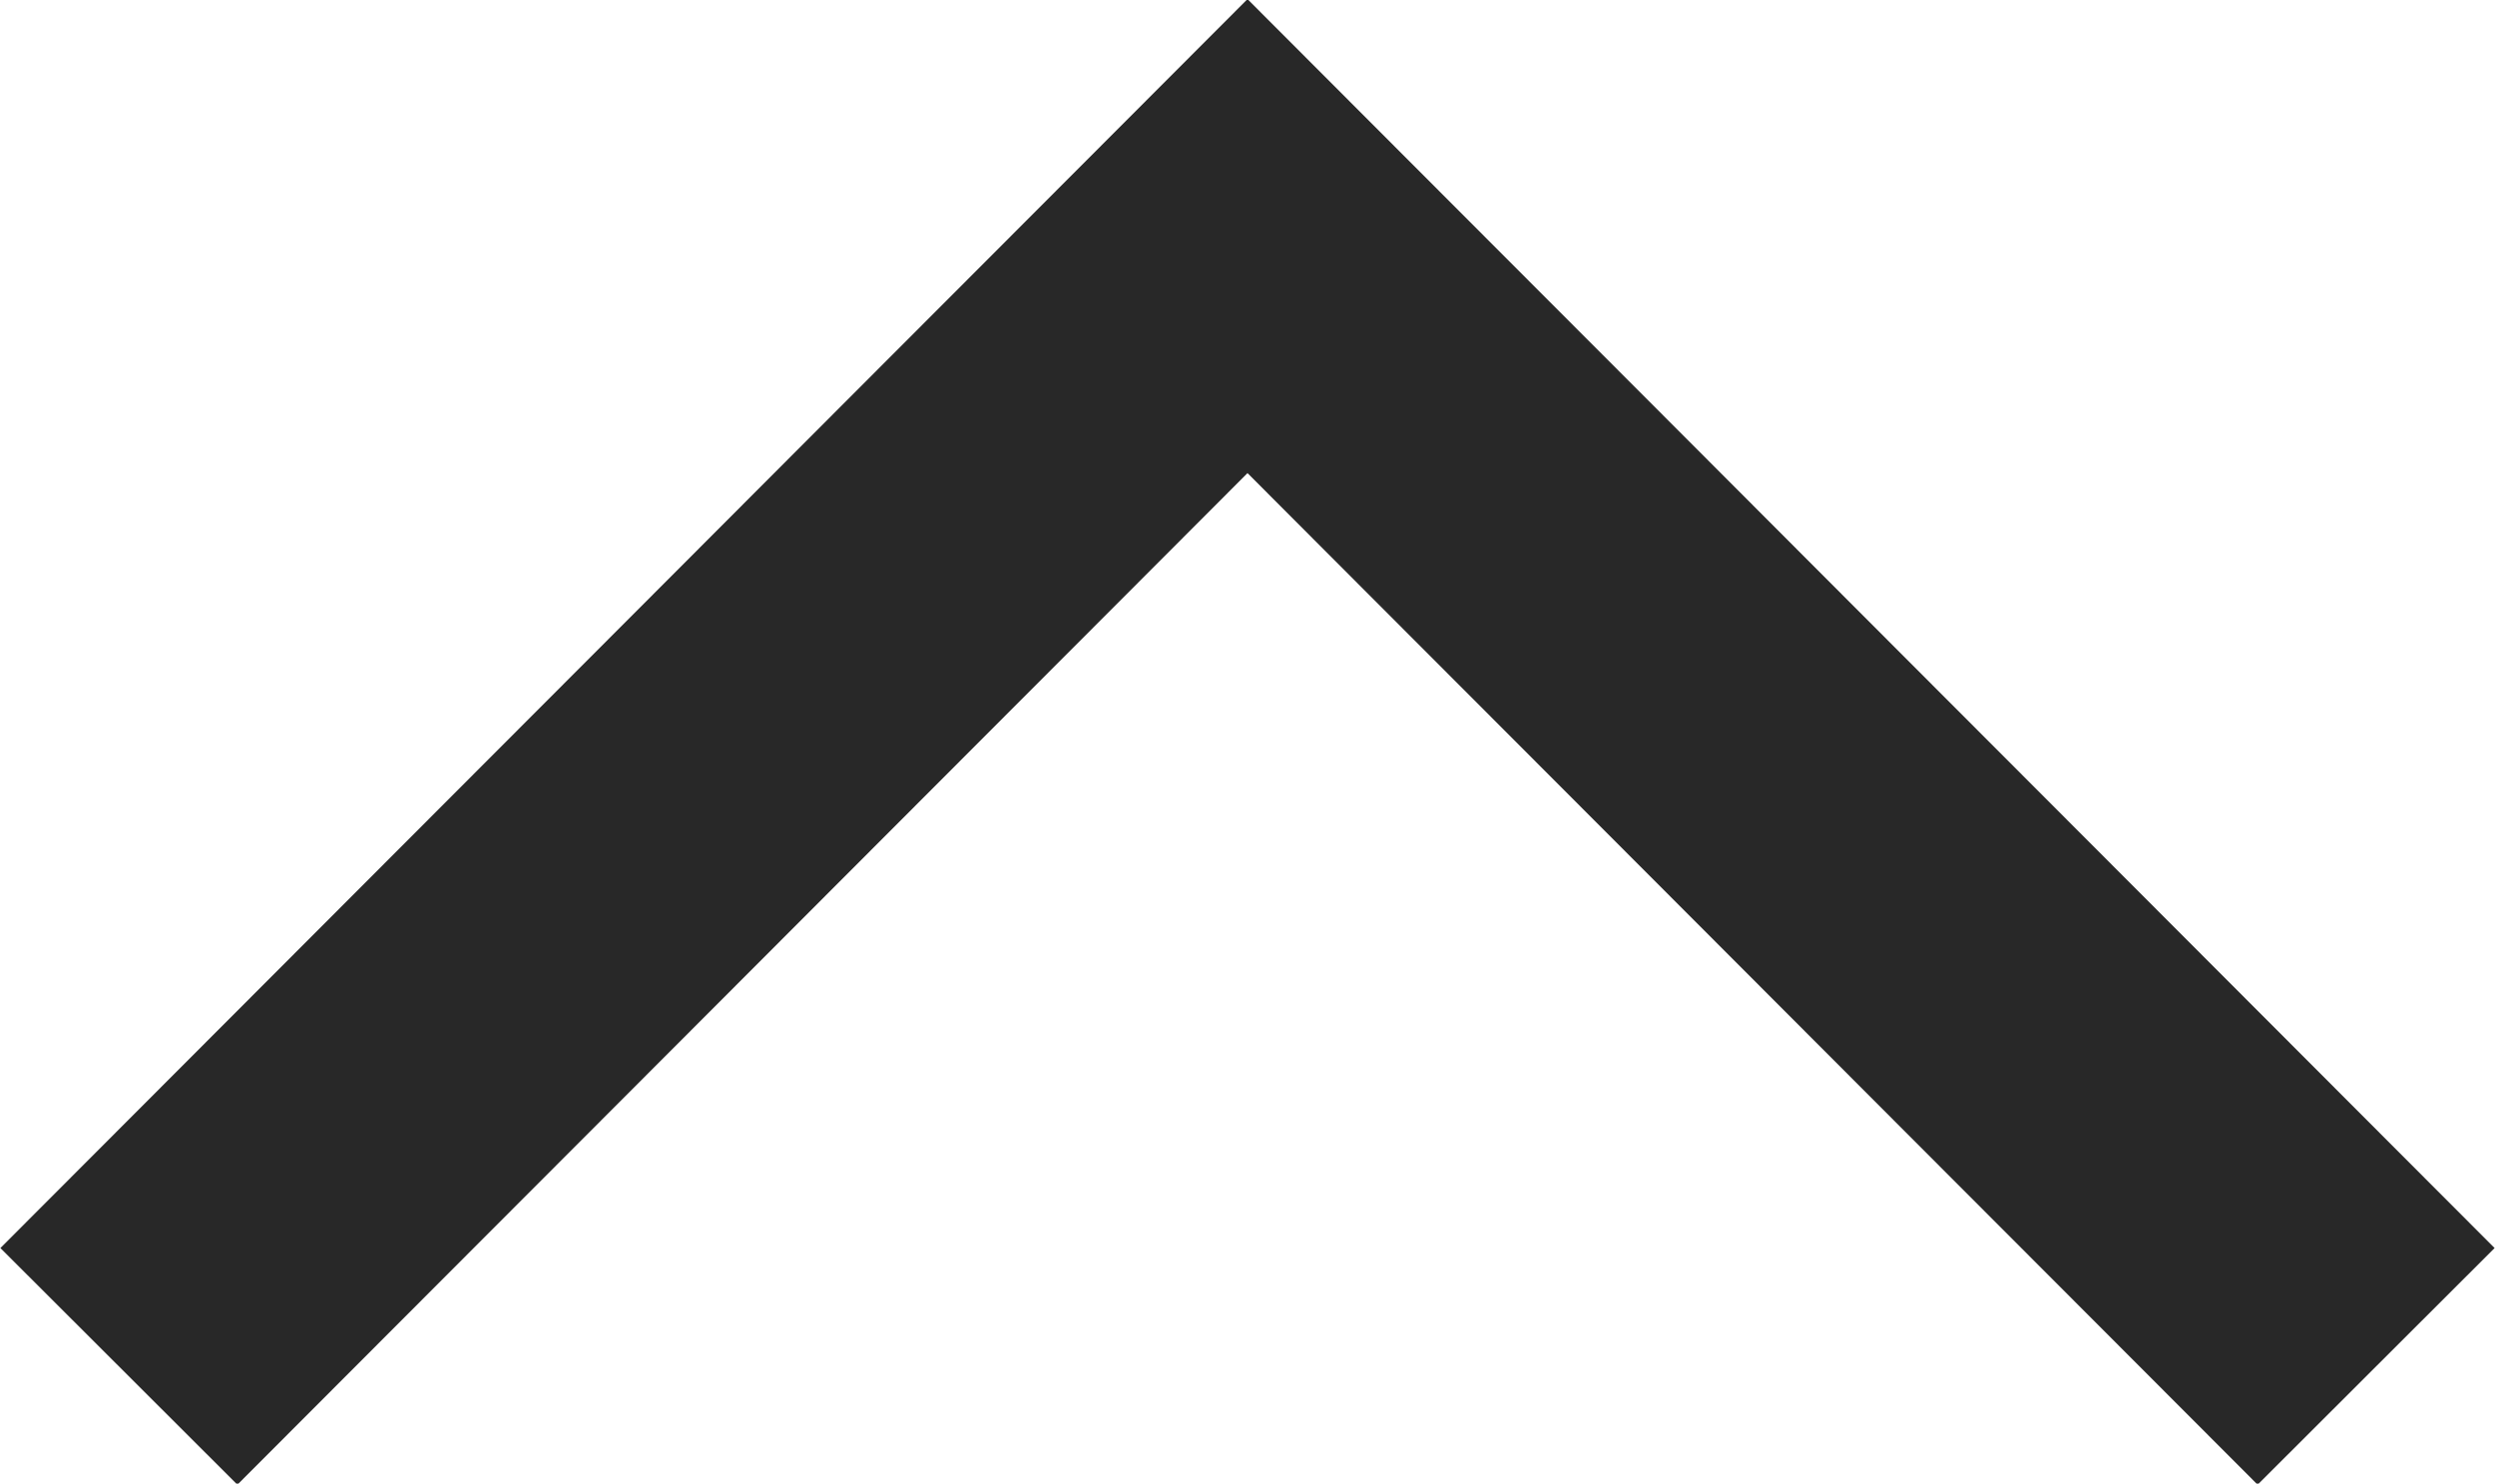 <?xml version="1.0" encoding="UTF-8"?>
<svg id="Layer_2" xmlns="http://www.w3.org/2000/svg" viewBox="0 0 14.9 8.86">
  <defs>
    <style>
      .cls-1 {
        fill: none;
        stroke: #282828;
        stroke-miterlimit: 10;
        stroke-width: 2px;
      }
    </style>
  </defs>
  <g id="Diseño">
    <polyline class="cls-1" points="14.19 8.16 7.45 1.41 .71 8.16"/>
  </g>
</svg>